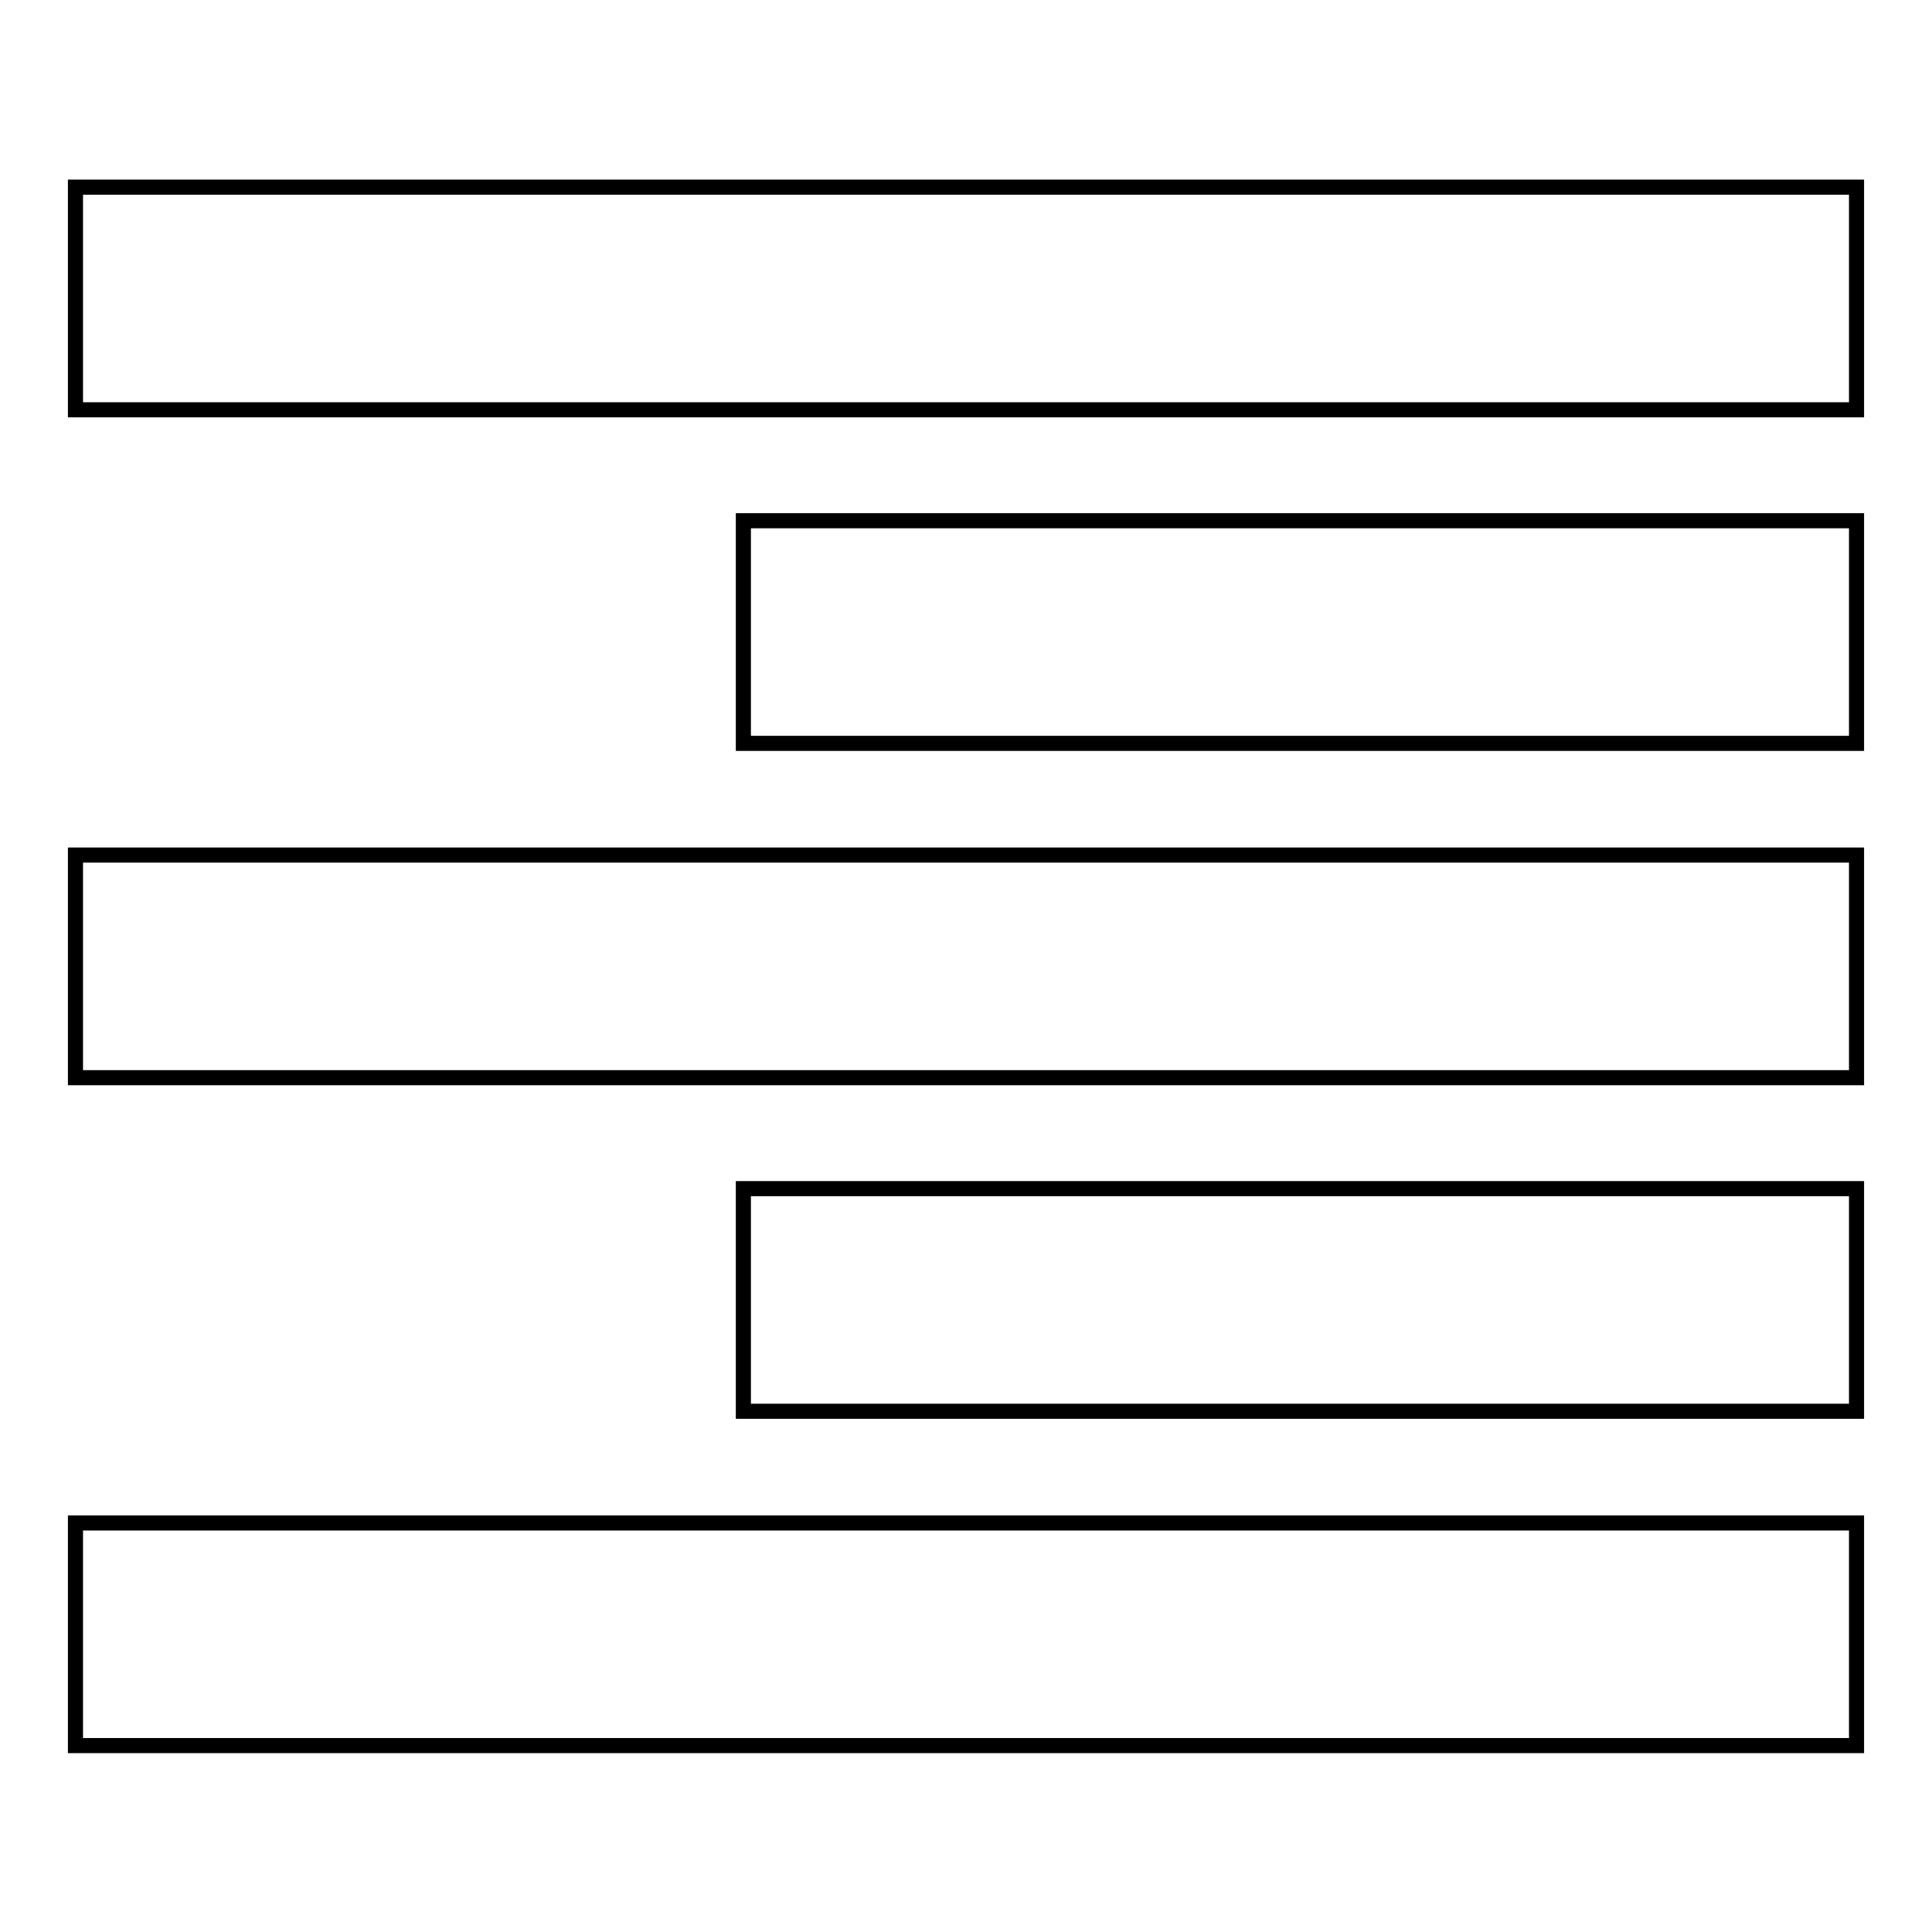 <?xml version="1.0" encoding="utf-8"?>
<!-- Svg Vector Icons : http://www.onlinewebfonts.com/icon -->
<!DOCTYPE svg PUBLIC "-//W3C//DTD SVG 1.1//EN" "http://www.w3.org/Graphics/SVG/1.1/DTD/svg11.dtd">
<svg version="1.1" xmlns="http://www.w3.org/2000/svg" xmlns:xlink="http://www.w3.org/1999/xlink" x="0px" y="0px" viewBox="0 0 256 256" enable-background="new 0 0 256 256" xml:space="preserve">
<g> <path stroke-width="2" fill-opacity="0" stroke="#000000"  d="M10,24.8h236v29.5H10V24.8z M98.5,69H246v29.5H98.5V69z M98.5,157.5H246V187H98.5V157.5z M10,113.3h236 v29.5H10V113.3z M10,201.8h236v29.5H10V201.8z"/></g>
</svg>